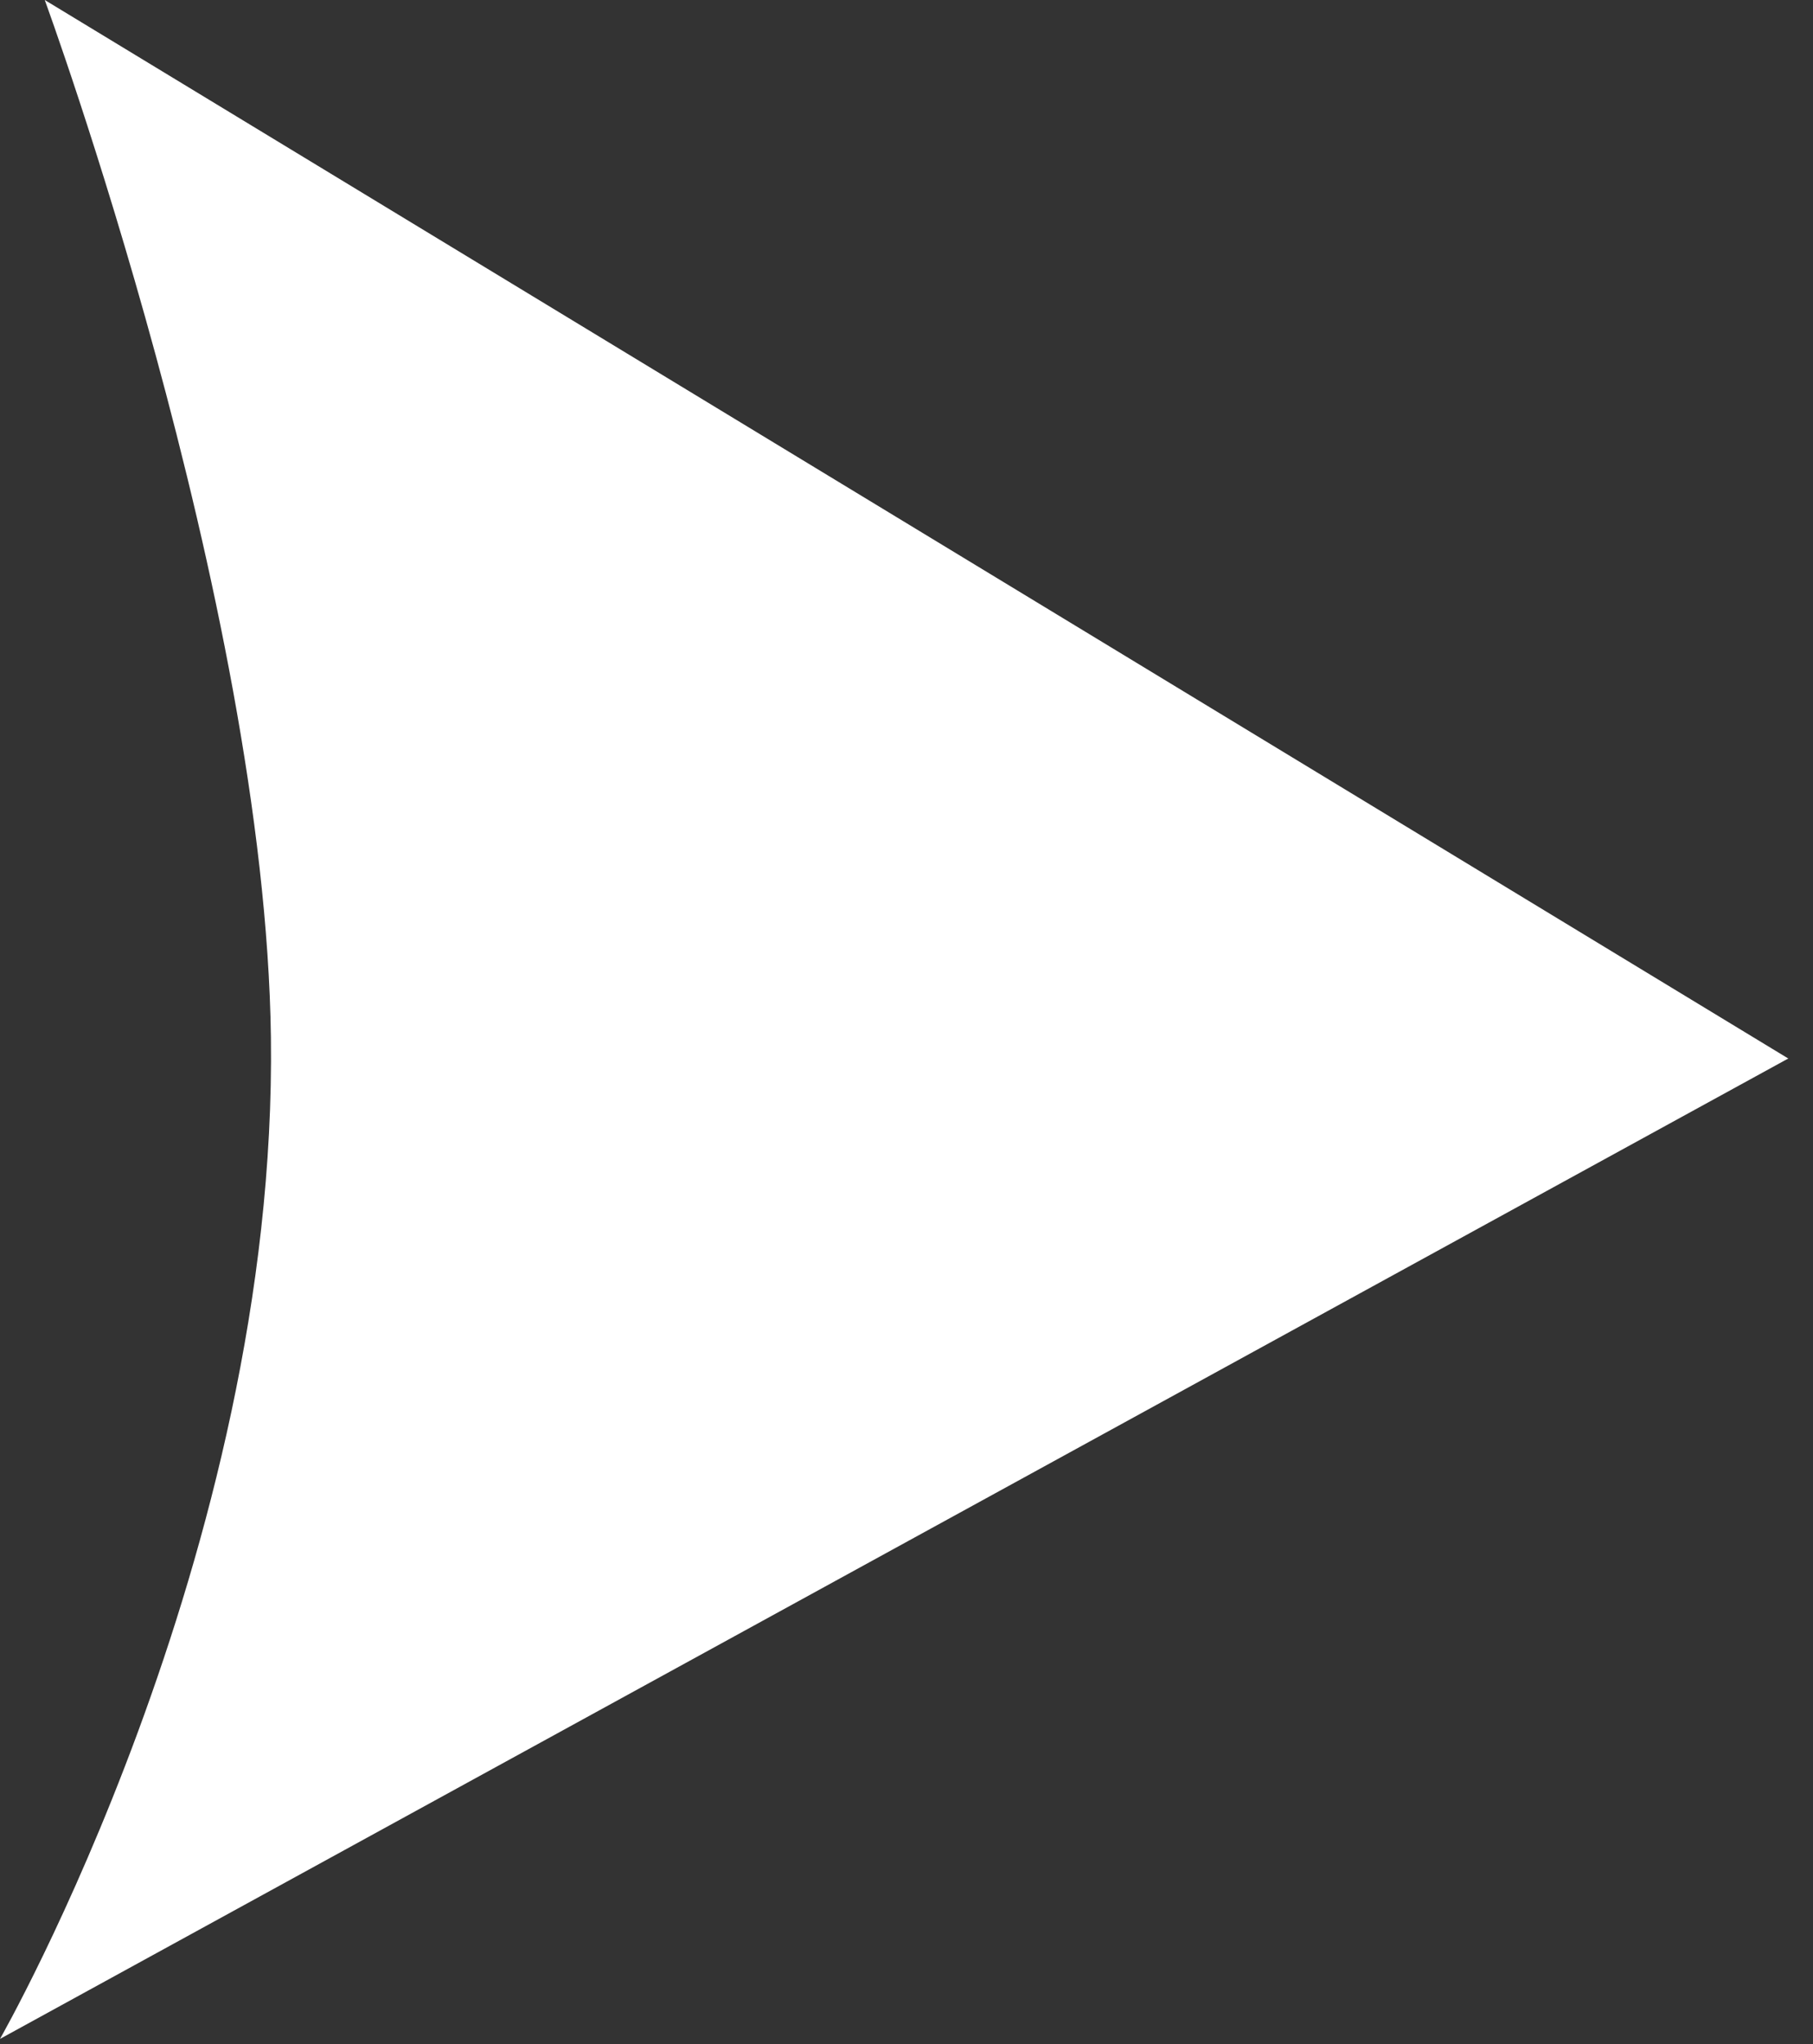 <?xml version="1.0" encoding="UTF-8"?> <svg xmlns="http://www.w3.org/2000/svg" width="47" height="53" viewBox="0 0 47 53" fill="none"><rect x="0" y="0" width="47" height="53" fill="#333333" stroke="none"/><path d="M46.37 27.439L23.185 40.152L0 52.865C0 52.865 7.197 40.286 7.023 26.894C6.873 15.586 1.16 0 1.16 0L23.761 13.723L46.362 27.447L46.37 27.439Z" fill="white"></path></svg> 
